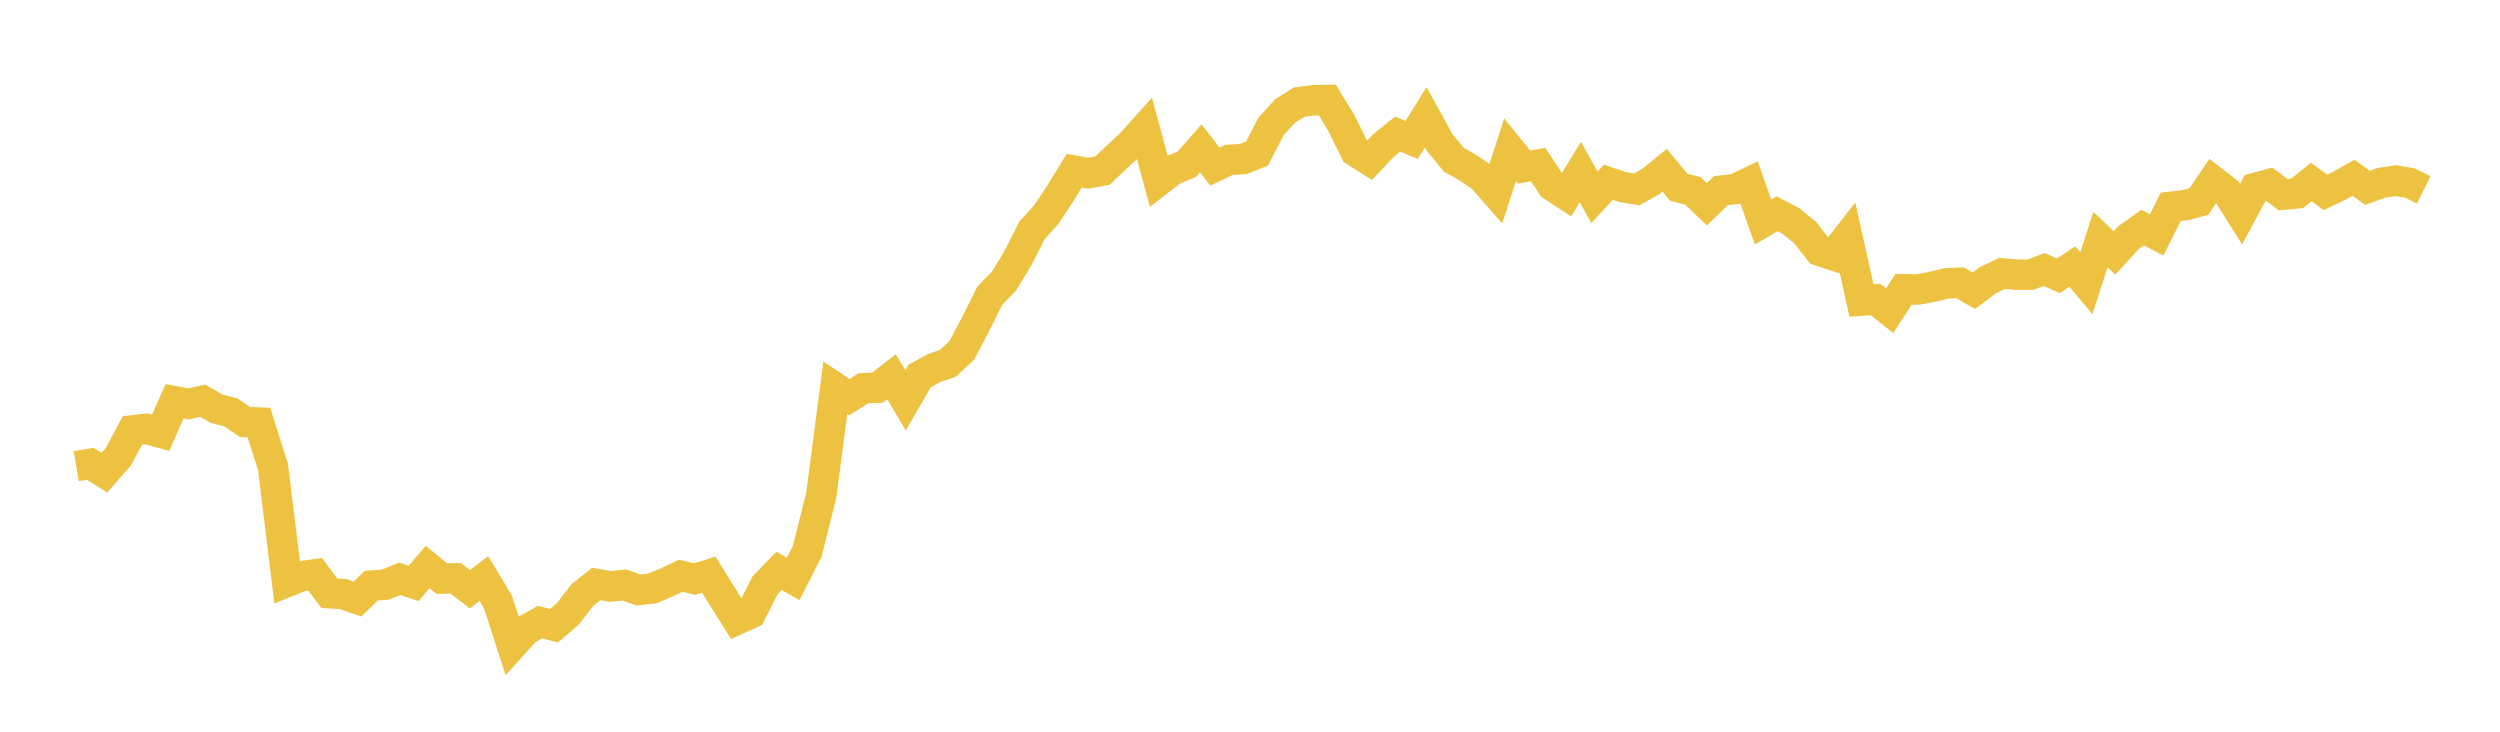<svg width="164" height="48" xmlns="http://www.w3.org/2000/svg" xmlns:xlink="http://www.w3.org/1999/xlink"><path fill="none" stroke="rgb(237,194,64)" stroke-width="2" d="M5,30.578L5.922,30.425L6.844,31.013L7.766,29.957L8.689,28.238L9.611,28.134L10.533,28.387L11.455,26.325L12.377,26.497L13.299,26.287L14.222,26.814L15.144,27.051L16.066,27.682L16.988,27.722L17.91,30.641L18.832,38.174L19.754,37.806L20.677,37.676L21.599,38.911L22.521,38.977L23.443,39.297L24.365,38.416L25.287,38.354L26.21,37.971L27.132,38.273L28.054,37.197L28.976,37.952L29.898,37.94L30.82,38.652L31.743,37.952L32.665,39.486L33.587,42.339L34.509,41.319L35.431,40.81L36.353,41.048L37.275,40.242L38.198,39.041L39.12,38.305L40.042,38.477L40.964,38.372L41.886,38.706L42.808,38.601L43.731,38.207L44.653,37.772L45.575,37.985L46.497,37.697L47.419,39.184L48.341,40.648L49.263,40.23L50.186,38.401L51.108,37.449L52.03,37.982L52.952,36.173L53.874,32.496L54.796,25.439L55.719,26.055L56.641,25.467L57.563,25.432L58.485,24.72L59.407,26.263L60.329,24.664L61.251,24.155L62.174,23.837L63.096,22.983L64.018,21.235L64.94,19.383L65.862,18.443L66.784,16.915L67.707,15.102L68.629,14.092L69.551,12.694L70.473,11.194L71.395,11.365L72.317,11.195L73.24,10.324L74.162,9.464L75.084,8.443L76.006,11.865L76.928,11.154L77.85,10.778L78.772,9.728L79.695,10.93L80.617,10.489L81.539,10.436L82.461,10.073L83.383,8.287L84.305,7.28L85.228,6.698L86.15,6.576L87.072,6.561L87.994,8.07L88.916,9.939L89.838,10.52L90.76,9.542L91.683,8.799L92.605,9.179L93.527,7.692L94.449,9.361L95.371,10.472L96.293,11.001L97.216,11.63L98.138,12.677L99.06,9.825L99.982,10.957L100.904,10.798L101.826,12.189L102.749,12.793L103.671,11.286L104.593,12.947L105.515,11.955L106.437,12.269L107.359,12.428L108.281,11.916L109.204,11.166L110.126,12.286L111.048,12.517L111.97,13.402L112.892,12.509L113.814,12.406L114.737,11.966L115.659,14.565L116.581,14.023L117.503,14.507L118.425,15.267L119.347,16.446L120.269,16.749L121.192,15.567L122.114,19.717L123.036,19.649L123.958,20.382L124.88,18.975L125.802,18.994L126.725,18.825L127.647,18.595L128.569,18.548L129.491,19.075L130.413,18.375L131.335,17.937L132.257,18.018L133.18,18.022L134.102,17.678L135.024,18.092L135.946,17.483L136.868,18.58L137.79,15.716L138.713,16.594L139.635,15.583L140.557,14.929L141.479,15.407L142.401,13.564L143.323,13.467L144.246,13.221L145.168,11.865L146.09,12.583L147.012,14.05L147.934,12.334L148.856,12.086L149.778,12.767L150.701,12.682L151.623,11.937L152.545,12.622L153.467,12.182L154.389,11.663L155.311,12.323L156.234,11.988L157.156,11.851L158.078,12.003L159,12.457"></path></svg>